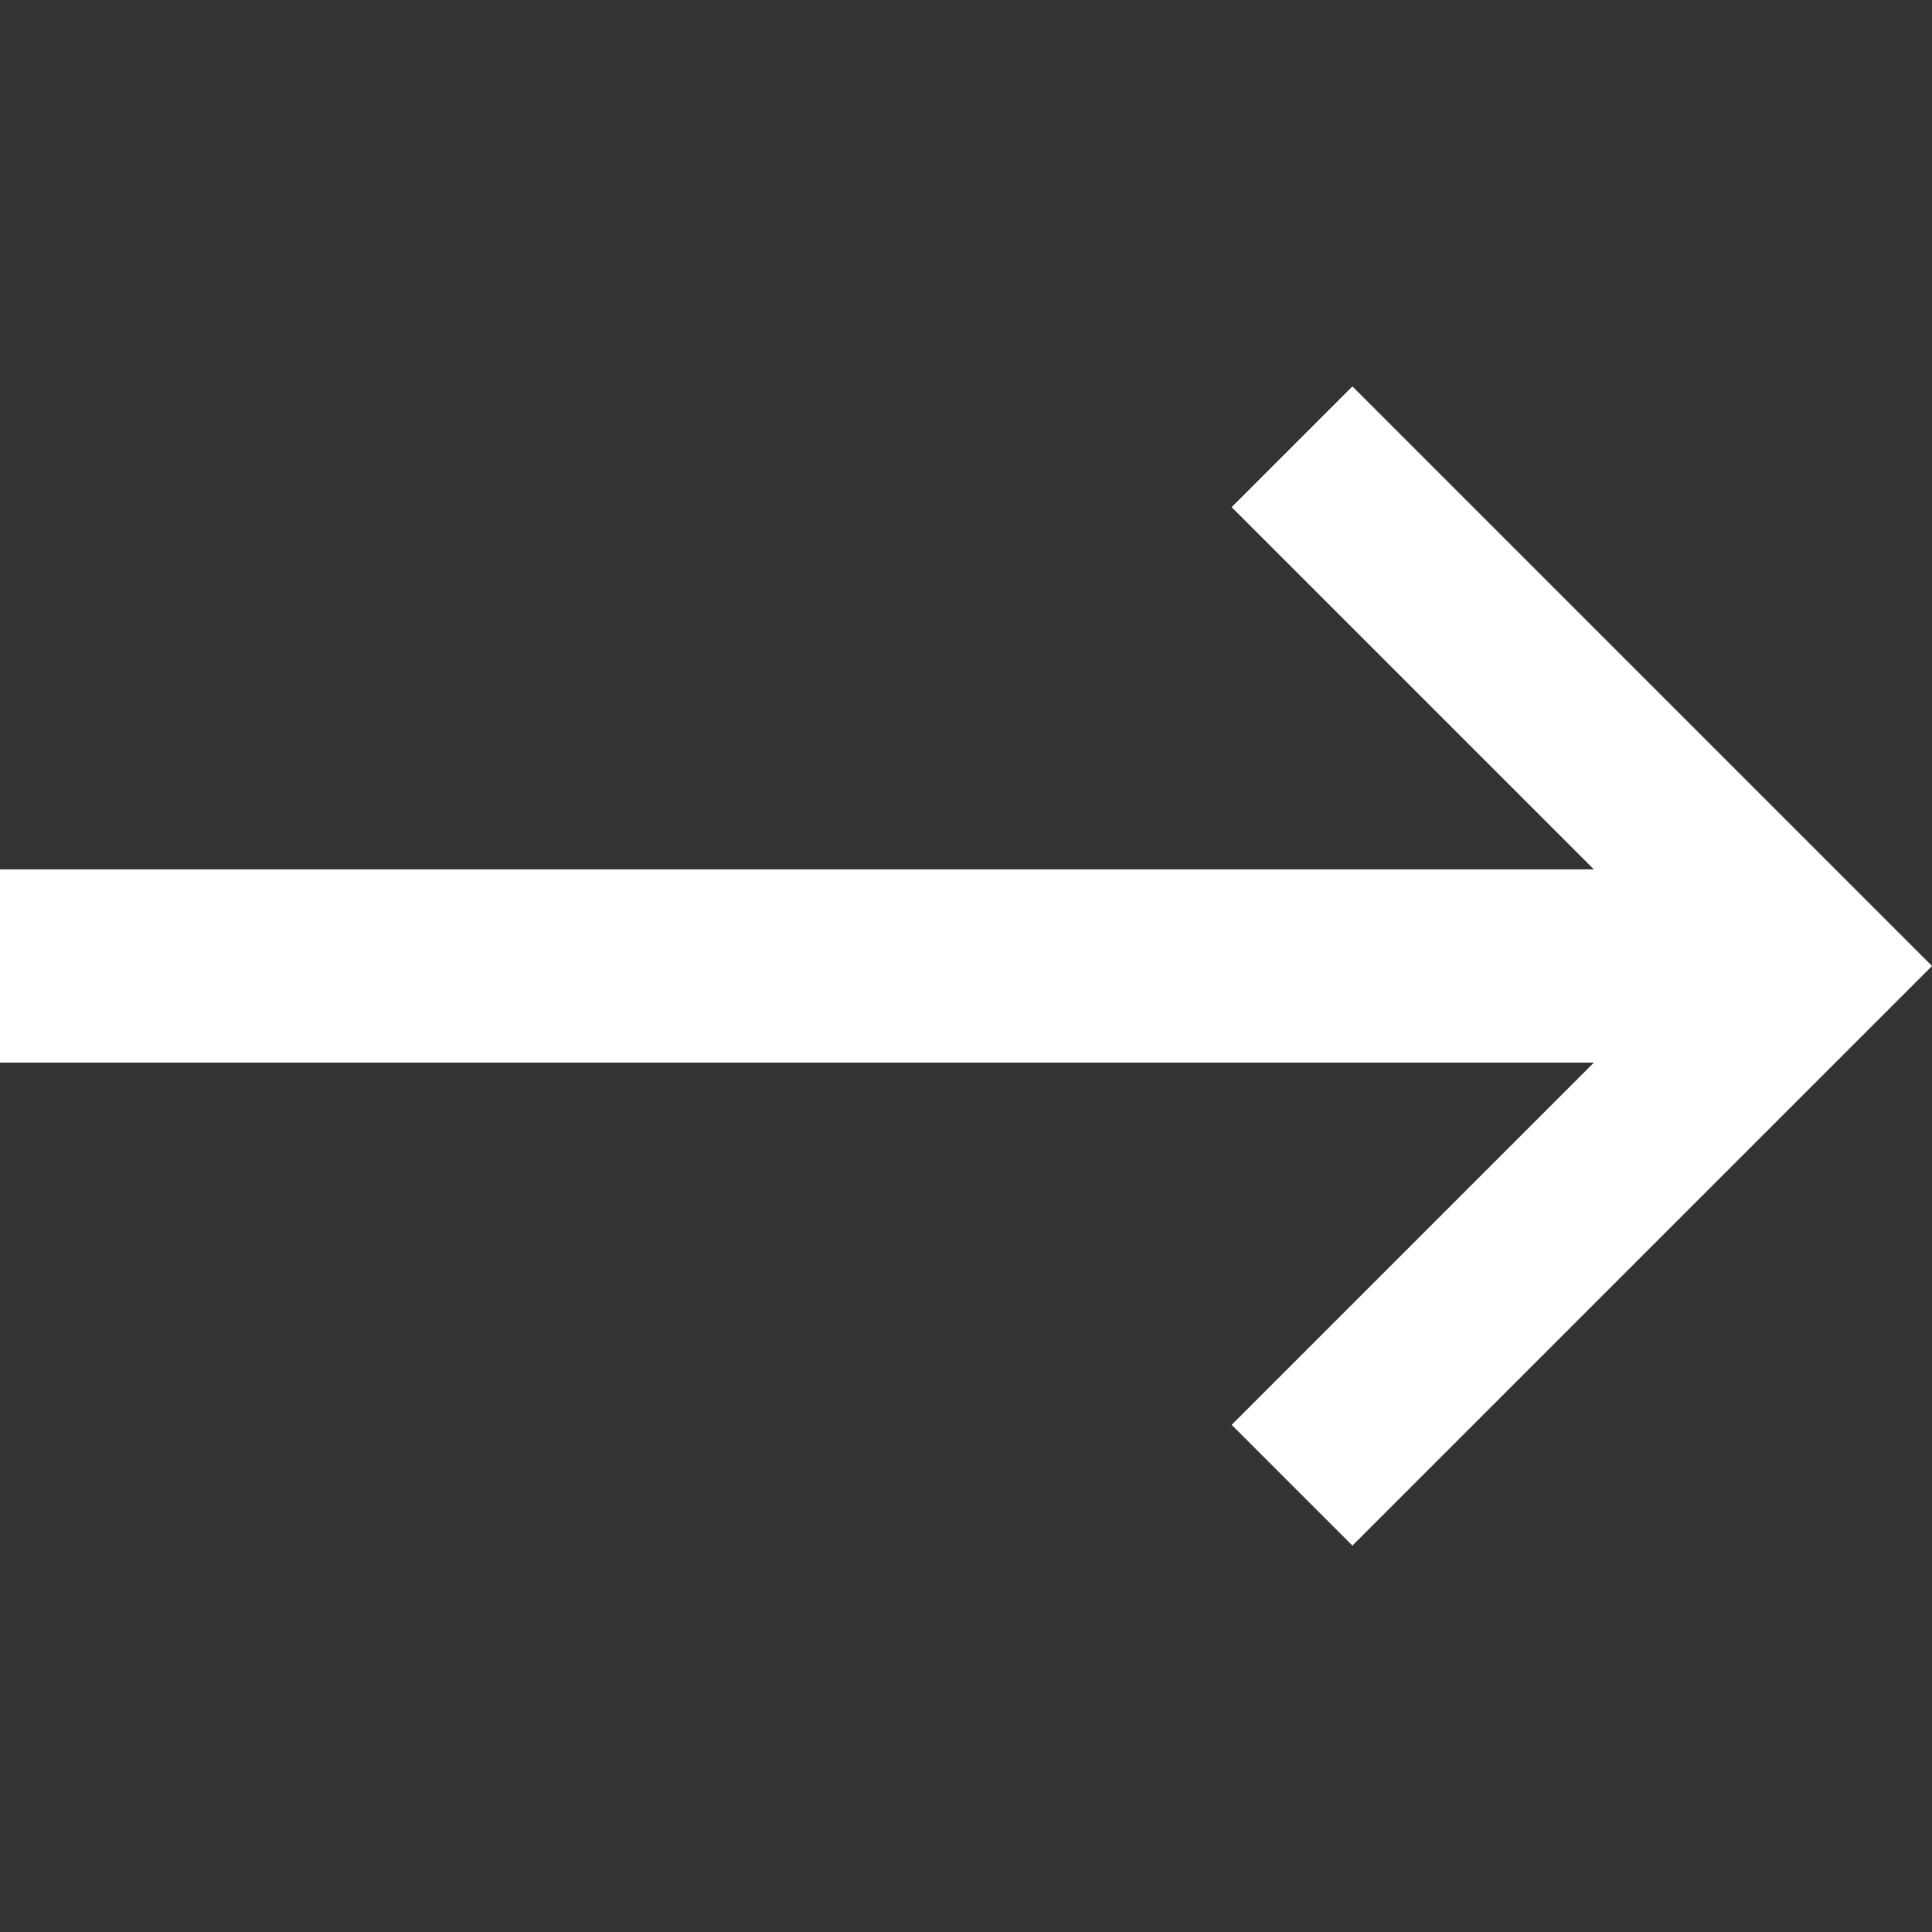 <svg width="20" height="20" viewBox="0 0 20 20" fill="none" xmlns="http://www.w3.org/2000/svg">
<rect x="0" y="0" width="20" height="20" fill="#333333" stroke="none"/>
<path d="M0 9H16.5L12.75 5.25L14 4L20 10L14 16L12.75 14.75L16.5 11H0V9Z" fill="white"/>
</svg>
